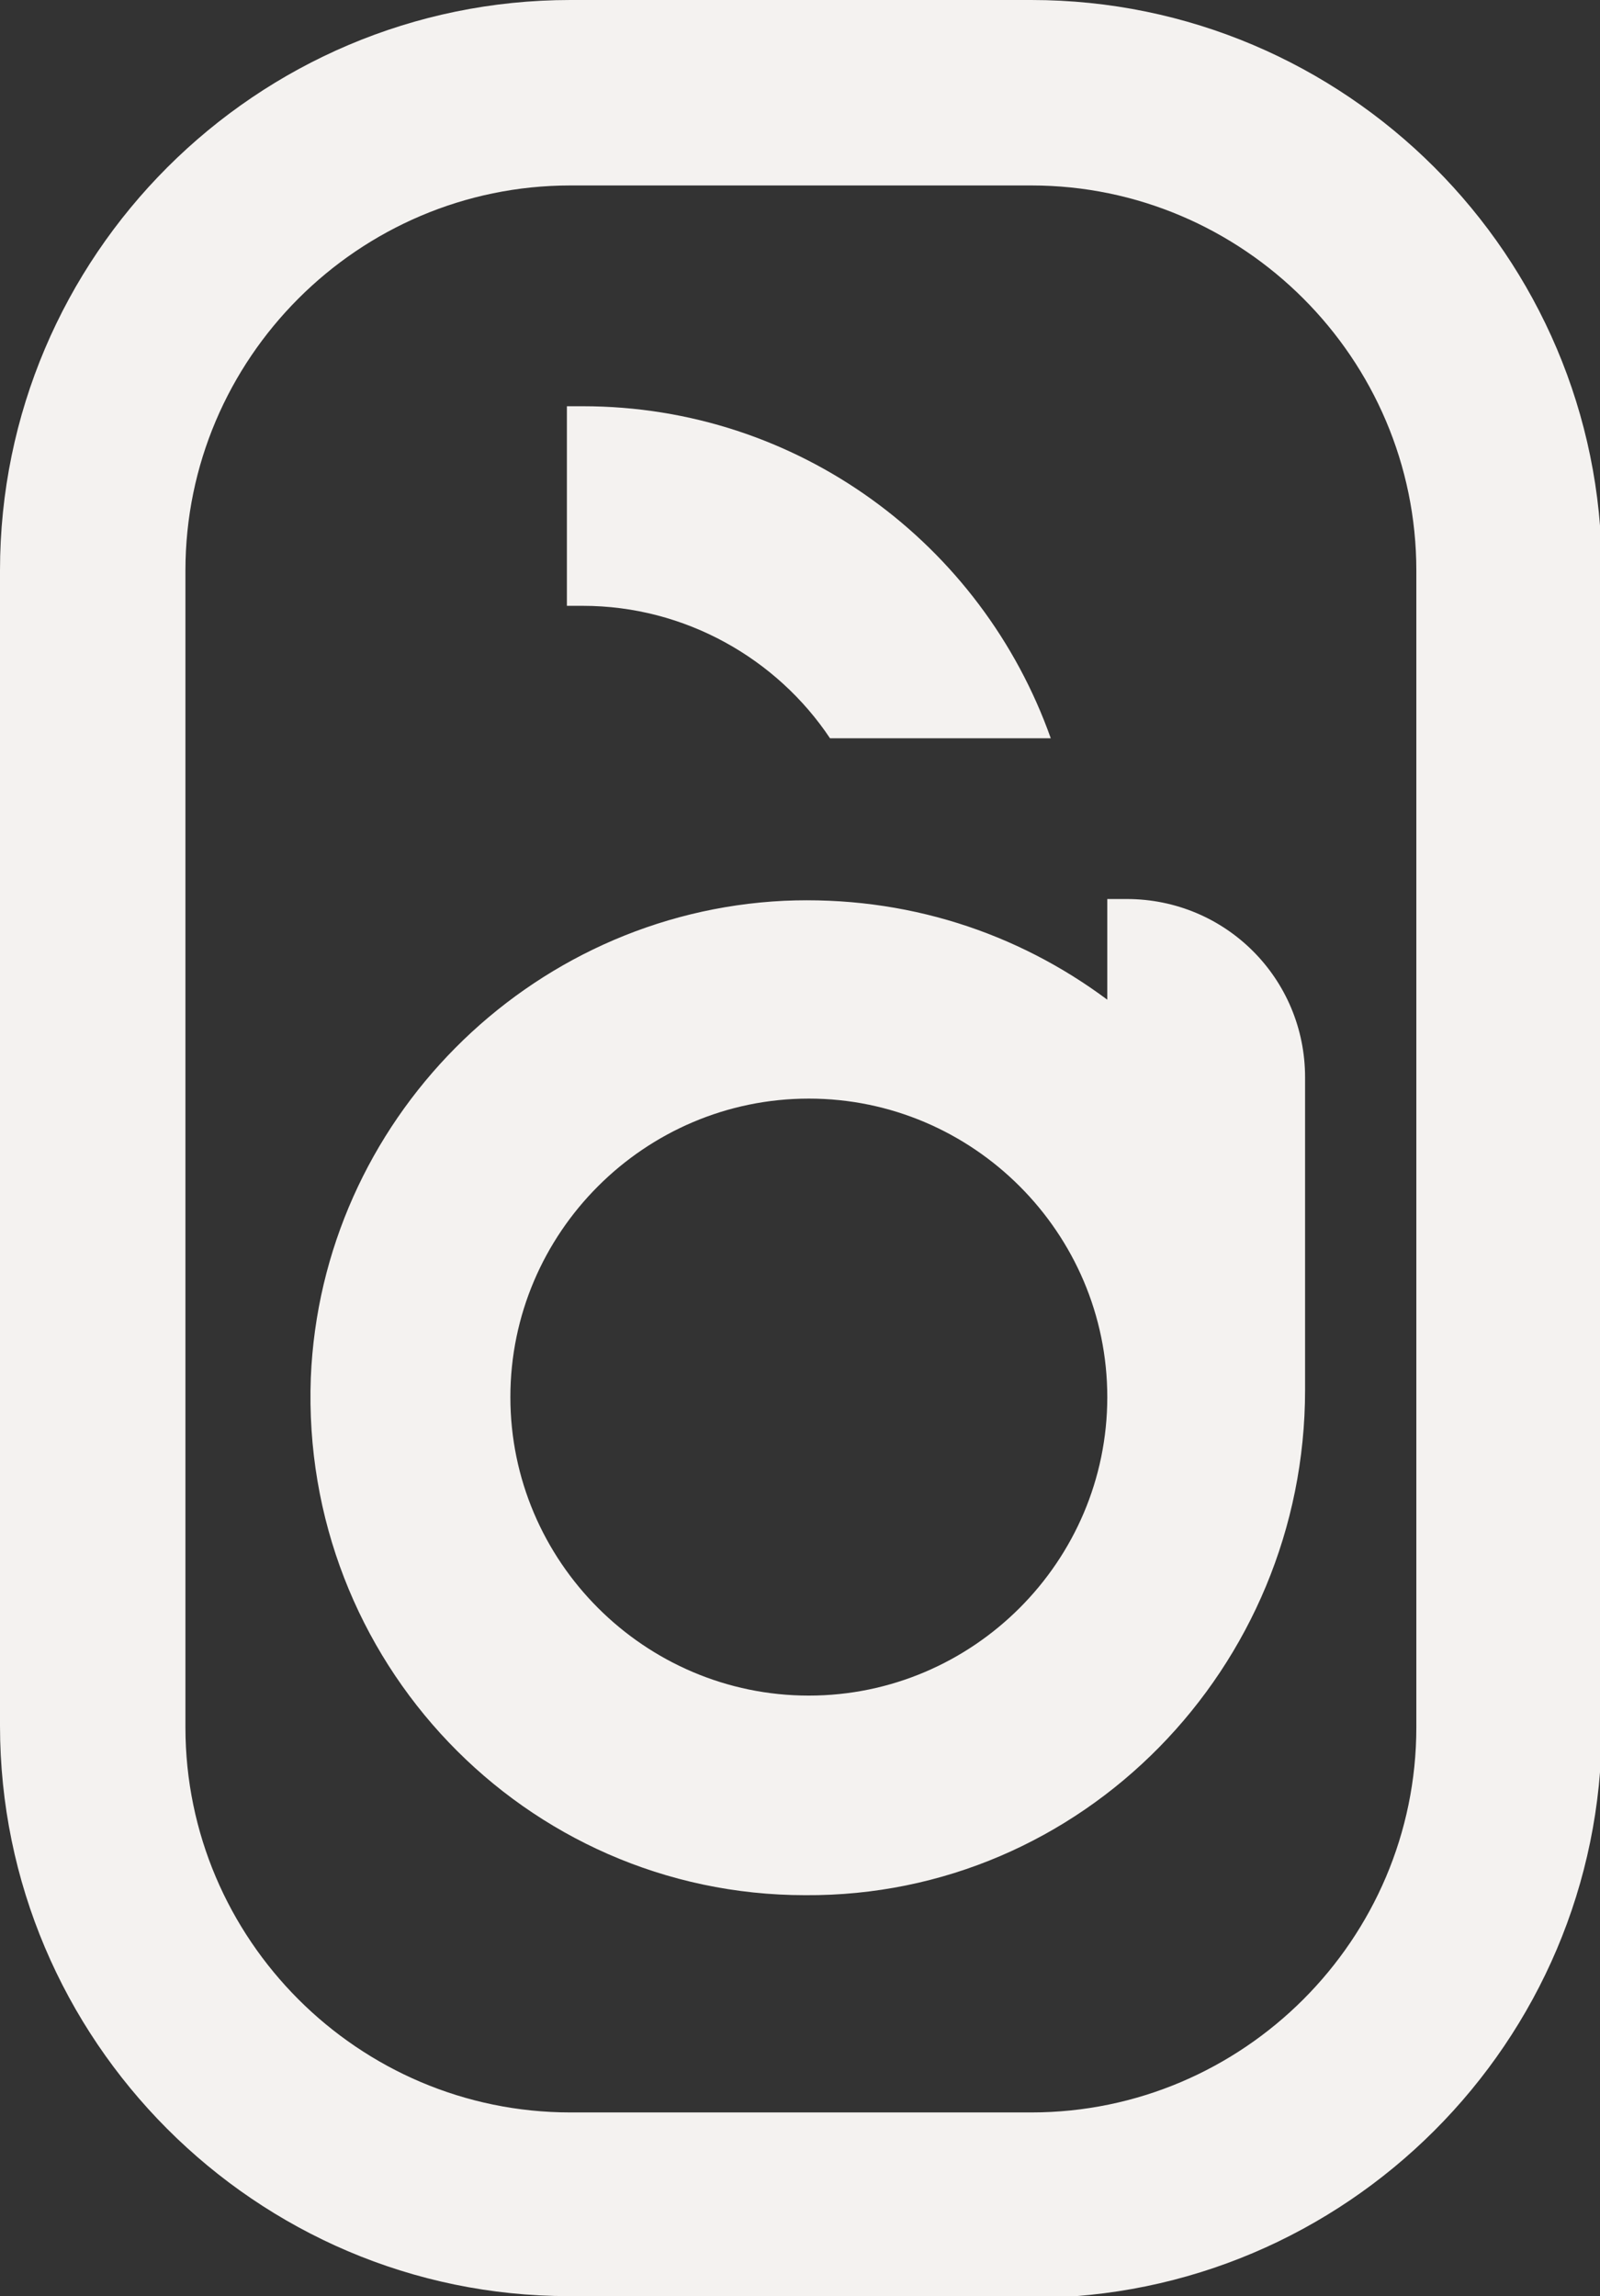 <?xml version="1.0" encoding="UTF-8"?><svg id="uuid-31a3b6dd-93c1-4944-836d-1ddb40fbbbf9" xmlns="http://www.w3.org/2000/svg" viewBox="0 0 90.6 130"><rect x="0" y="0" width="90.6" height="130" fill="#333333" stroke="none"/><defs><style>.uuid-56137d1e-3a90-4dba-9161-e21af1e8a446{fill:#f4f2f0;}</style></defs><g id="uuid-b8a0b8b5-c0e1-40bc-b576-e898c89c439a"><path class="uuid-56137d1e-3a90-4dba-9161-e21af1e8a446" d="M58.3,130h-26.1C14.5,130,0,115.5,0,97.7V32.3C0,14.5,14.5,0,32.3,0h26.1c17.8,0,32.3,14.5,32.3,32.3v65.5c0,17.8-14.5,32.3-32.3,32.3ZM32.3,10.5c-12,0-21.8,9.8-21.8,21.8v65.5c0,12,9.8,21.8,21.8,21.8h26.1c12,0,21.8-9.8,21.8-21.8V32.3c0-12-9.8-21.8-21.8-21.8h-26.1Z"/><path class="uuid-56137d1e-3a90-4dba-9161-e21af1e8a446" d="M73.9,61.1v17.6c0,15.7-12.6,28.7-28.3,28.6-15.9,0-28.6-13.3-28-29.3.6-14.5,12.3-26.3,26.8-27,6.9-.3,13.2,1.8,18.3,5.6v-5.7h1.1c5.6,0,10.1,4.5,10.1,10.1ZM62.7,79.1c0-9.3-7.6-16.9-16.9-16.9s-16.9,7.6-16.9,16.9,7.6,16.9,16.9,16.9,16.9-7.6,16.9-16.9ZM33,34.3c-.3,0-.6,0-.9,0v-11.3c.3,0,.6,0,.9,0,12.2,0,22.6,7.8,26.5,18.8h-12.5c-3-4.5-8.2-7.5-14-7.5Z"/></g></svg>